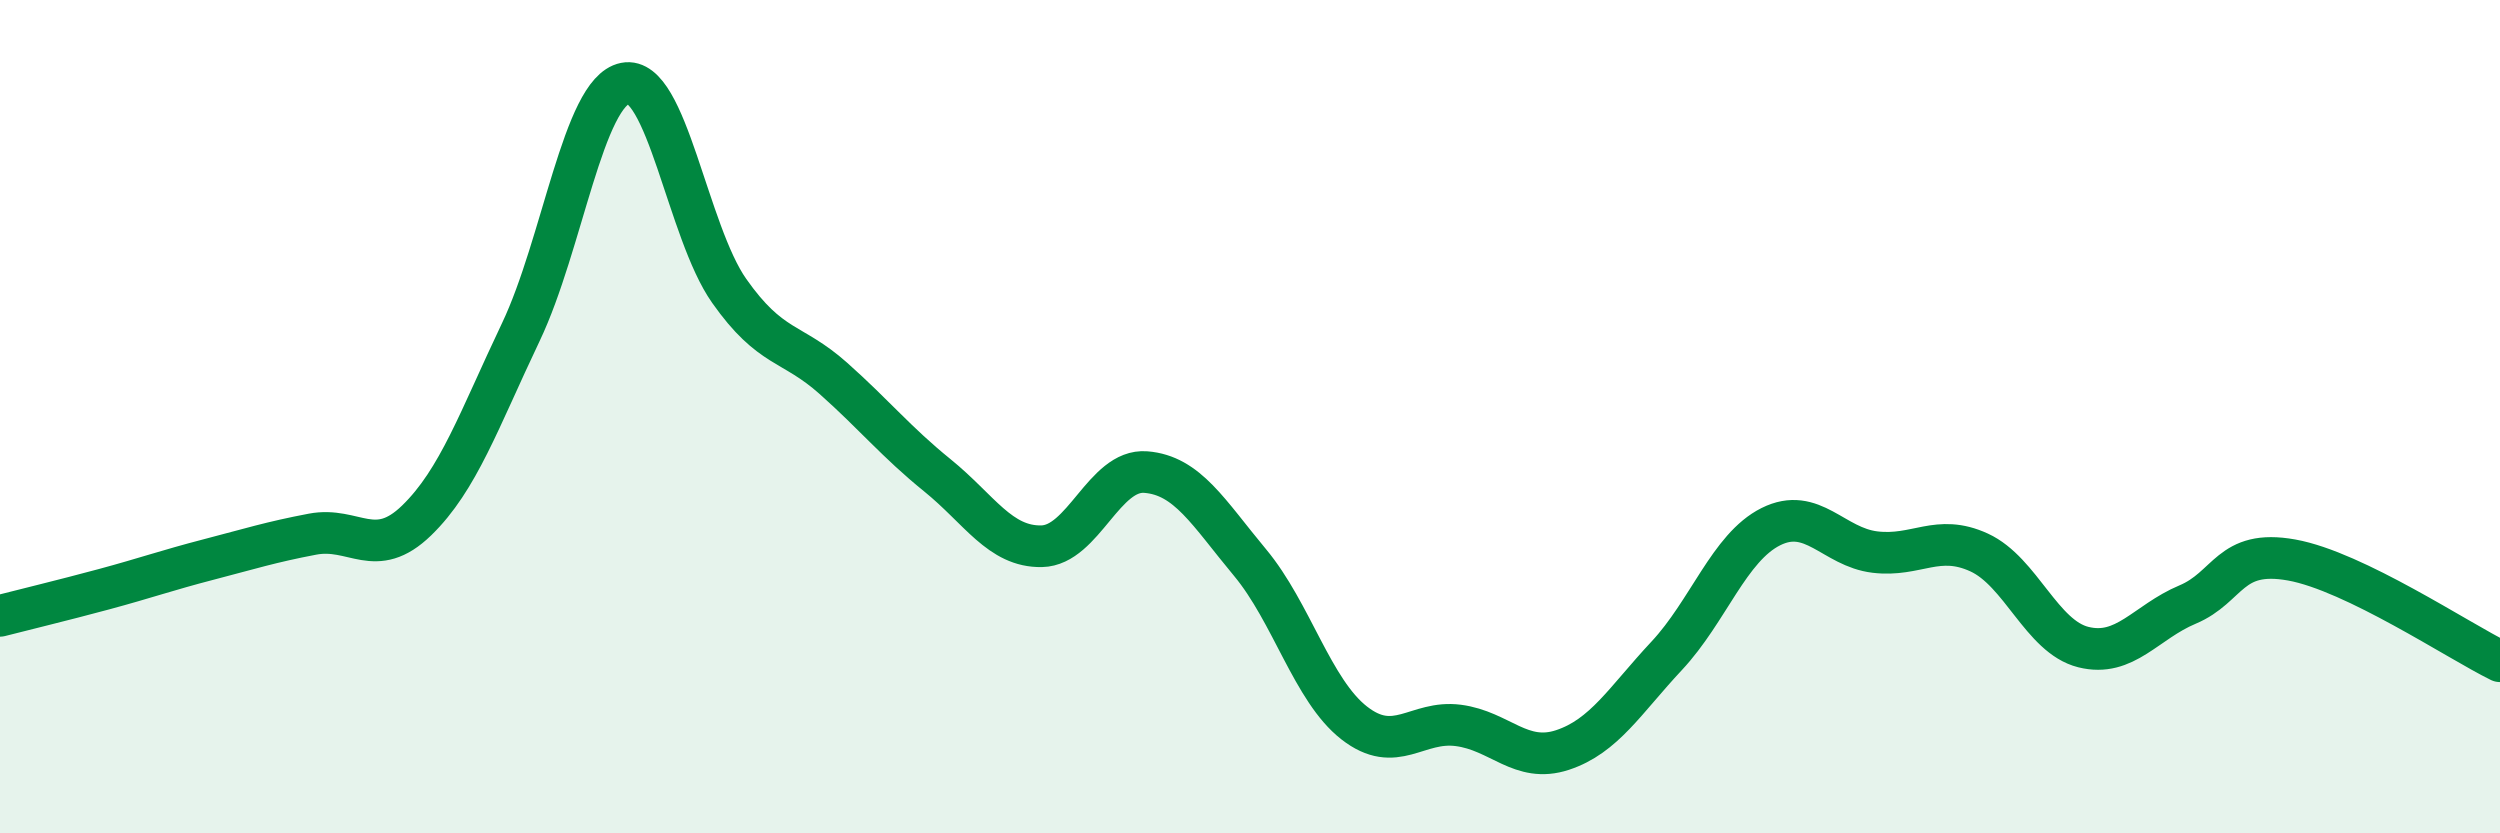 
    <svg width="60" height="20" viewBox="0 0 60 20" xmlns="http://www.w3.org/2000/svg">
      <path
        d="M 0,14.78 C 0.5,14.65 1.5,14.41 2.5,14.14 C 3.5,13.87 4,13.69 5,13.43 C 6,13.17 6.5,13.01 7.5,12.82 C 8.5,12.63 9,13.46 10,12.49 C 11,11.52 11.5,10.07 12.5,7.97 C 13.5,5.87 14,2.2 15,2 C 16,1.8 16.5,5.56 17.5,6.98 C 18.5,8.4 19,8.19 20,9.08 C 21,9.97 21.5,10.6 22.5,11.41 C 23.5,12.22 24,13.13 25,13.11 C 26,13.09 26.5,11.25 27.5,11.33 C 28.5,11.41 29,12.3 30,13.5 C 31,14.7 31.5,16.57 32.5,17.35 C 33.5,18.13 34,17.28 35,17.41 C 36,17.54 36.5,18.33 37.5,18 C 38.5,17.67 39,16.81 40,15.74 C 41,14.67 41.5,13.14 42.5,12.64 C 43.5,12.14 44,13.13 45,13.25 C 46,13.37 46.5,12.8 47.5,13.26 C 48.5,13.72 49,15.28 50,15.53 C 51,15.78 51.5,14.93 52.5,14.51 C 53.5,14.09 53.5,13.17 55,13.44 C 56.5,13.71 59,15.38 60,15.87L60 20L0 20Z"
        fill="#008740"
        opacity="0.1"
        stroke-linecap="round"
        stroke-linejoin="round"
      />
      <path
        d="M 0,14.78 C 0.5,14.65 1.5,14.41 2.5,14.14 C 3.5,13.87 4,13.69 5,13.43 C 6,13.17 6.5,13.01 7.5,12.82 C 8.5,12.63 9,13.46 10,12.49 C 11,11.52 11.5,10.07 12.5,7.97 C 13.5,5.87 14,2.2 15,2 C 16,1.8 16.5,5.56 17.5,6.98 C 18.5,8.4 19,8.19 20,9.08 C 21,9.97 21.5,10.6 22.5,11.41 C 23.5,12.22 24,13.13 25,13.11 C 26,13.09 26.5,11.25 27.5,11.33 C 28.5,11.41 29,12.3 30,13.5 C 31,14.7 31.5,16.57 32.5,17.35 C 33.5,18.13 34,17.28 35,17.41 C 36,17.54 36.5,18.33 37.5,18 C 38.5,17.67 39,16.81 40,15.74 C 41,14.67 41.5,13.14 42.5,12.64 C 43.5,12.14 44,13.13 45,13.25 C 46,13.37 46.5,12.8 47.5,13.26 C 48.5,13.72 49,15.28 50,15.53 C 51,15.78 51.5,14.93 52.5,14.51 C 53.5,14.09 53.5,13.17 55,13.44 C 56.5,13.71 59,15.38 60,15.87"
        stroke="#008740"
        stroke-width="1"
        fill="none"
        stroke-linecap="round"
        stroke-linejoin="round"
      />
    </svg>
  